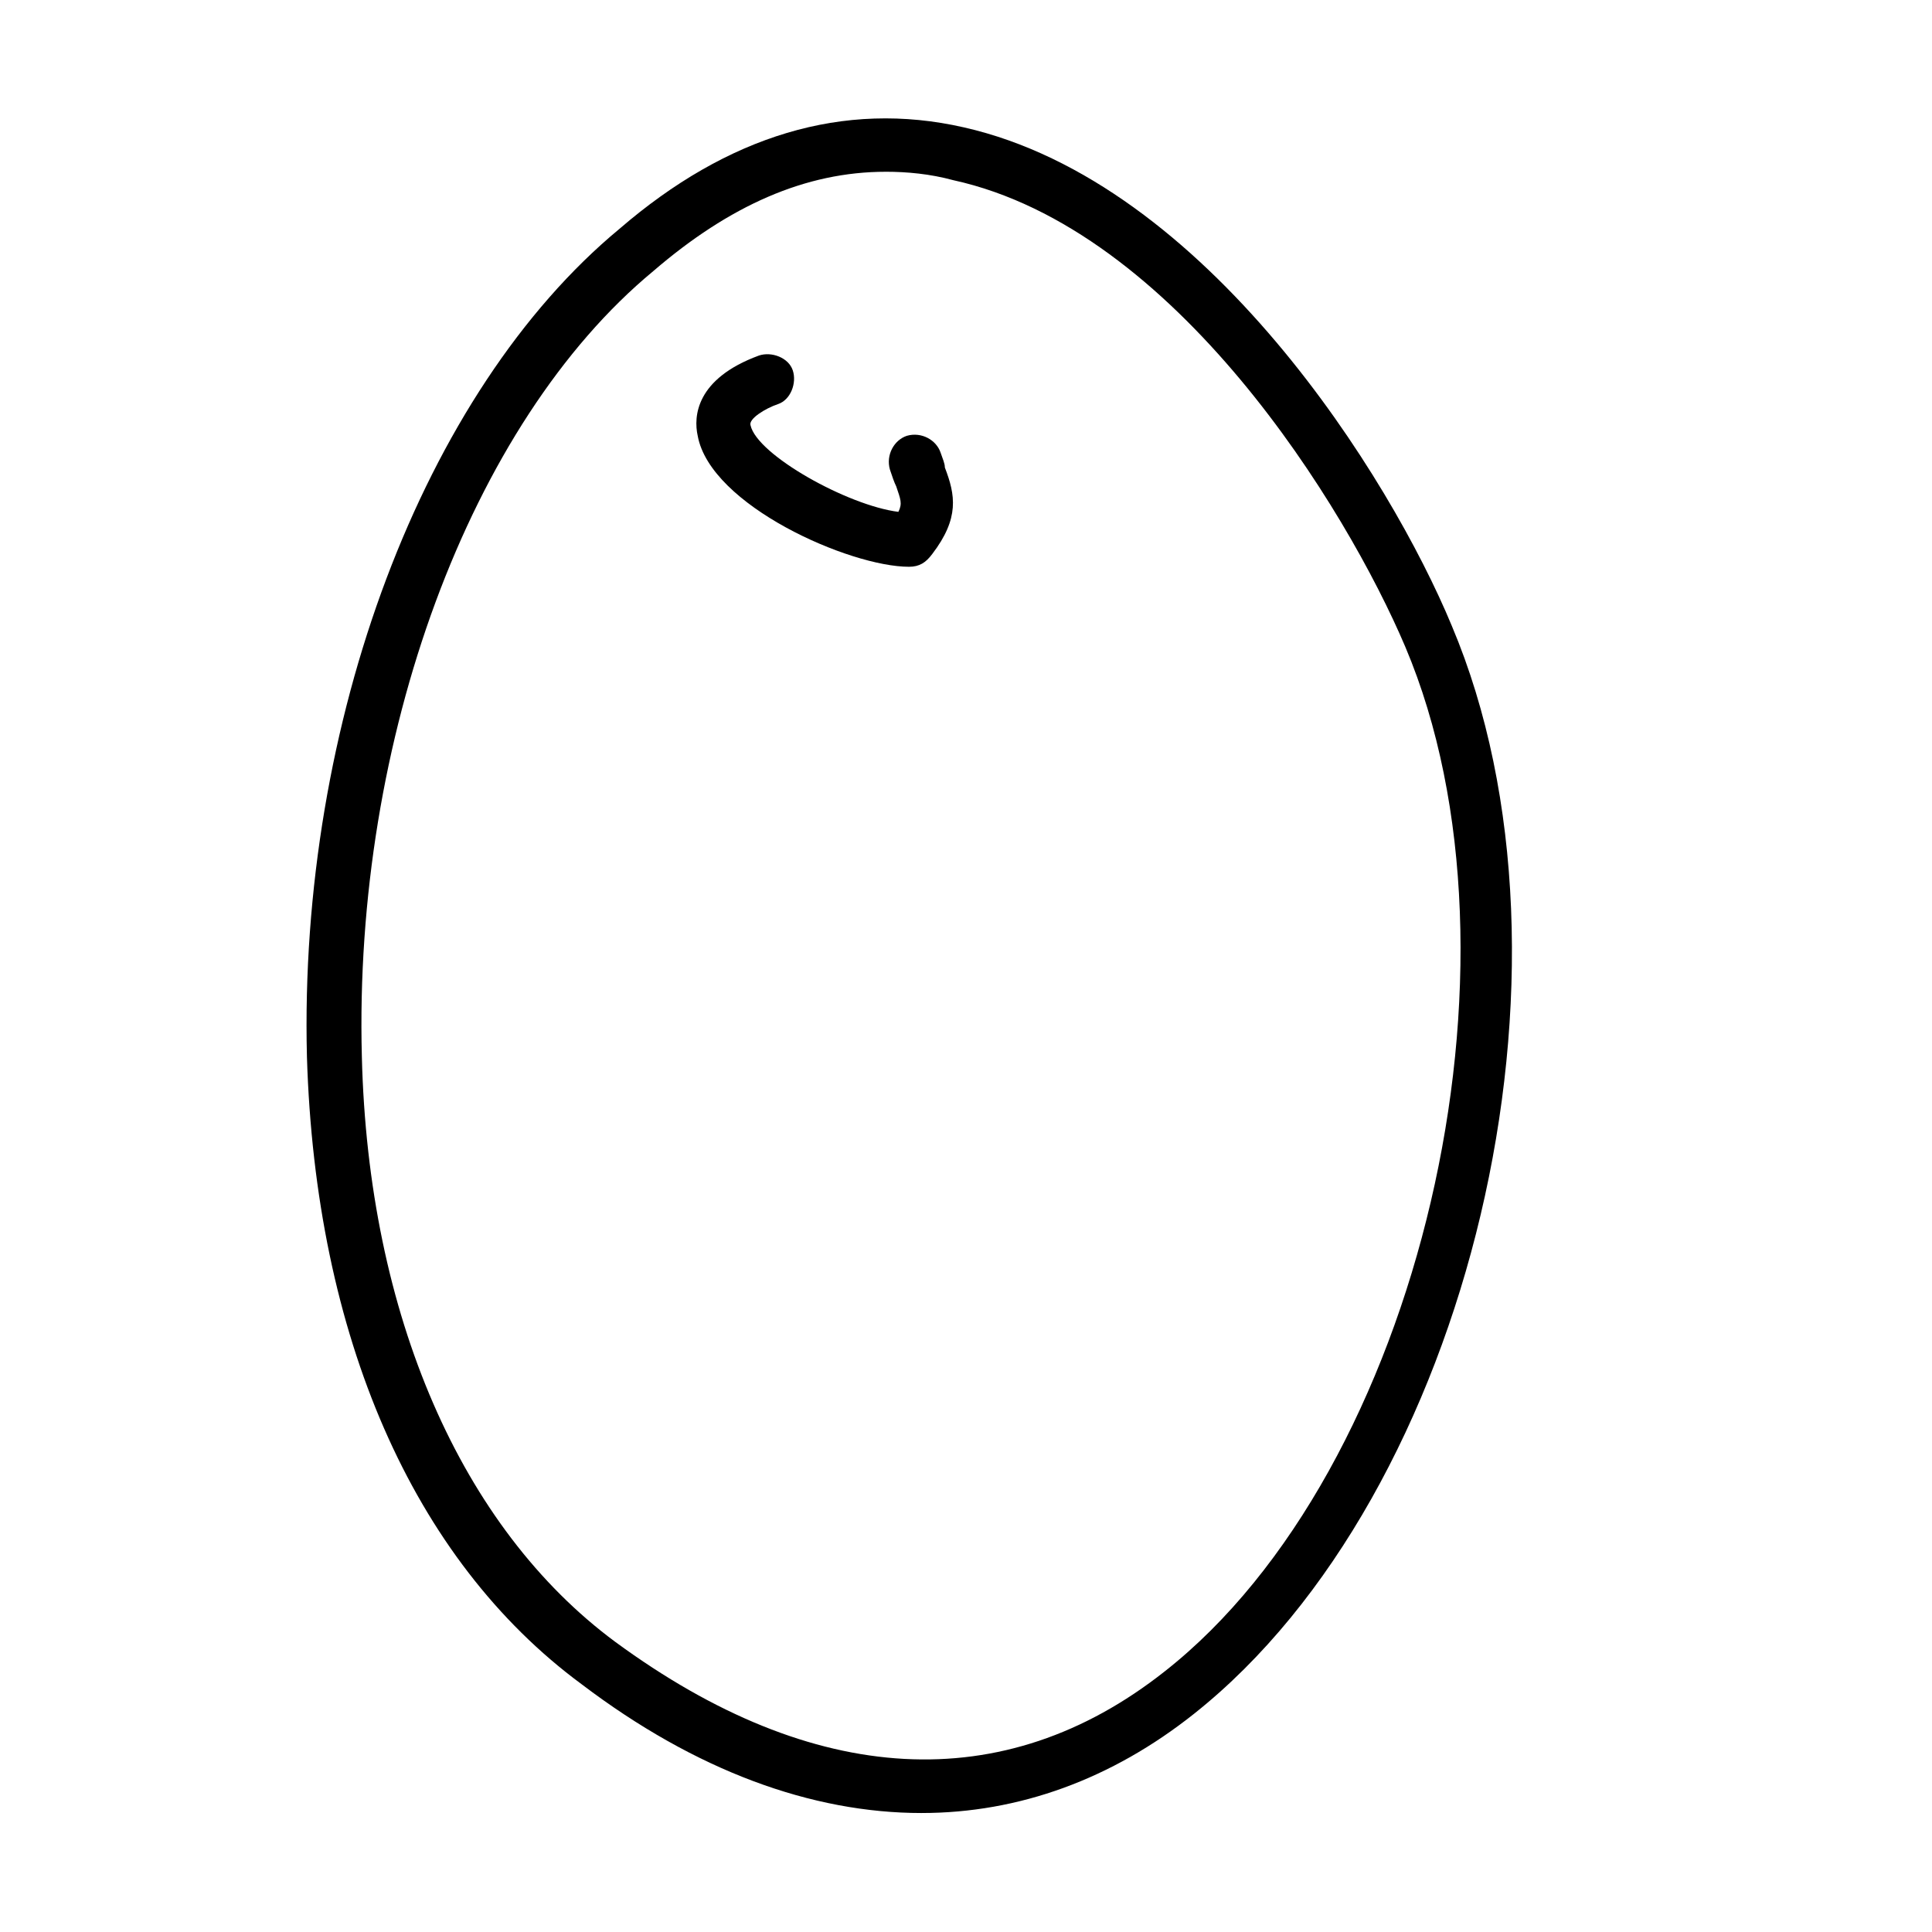 <?xml version="1.0" encoding="UTF-8"?>
<!-- Uploaded to: SVG Repo, www.svgrepo.com, Generator: SVG Repo Mixer Tools -->
<svg fill="#000000" width="800px" height="800px" version="1.1" viewBox="144 144 512 512" xmlns="http://www.w3.org/2000/svg">
 <g>
  <path d="m388.24 624.47c-29.109 0-59.898-11.195-90.125-34.148-44.781-33.027-70.535-92.363-72.773-166.26-2.238-88.445 30.789-176.33 82.848-219.44 28.551-24.629 59.34-34.145 91.246-26.867 64.375 14.555 113.08 92.926 129.31 132.11 38.066 90.125 5.039 230.07-68.293 288.29-21.832 17.355-46.465 26.312-72.215 26.312zm-9.516-434.95c-21.273 0-41.426 8.957-61.578 26.309-48.699 40.305-79.488 124.27-77.25 208.24 1.68 68.293 26.309 124.83 67.176 155.06 52.621 38.625 103 41.426 145.55 7.836 67.734-53.18 99.082-188.09 63.816-271.5-15.676-36.945-61.016-110.84-119.79-123.71-6.164-1.68-12.32-2.238-17.918-2.238z"/>
  <path d="m384.88 294.2c-15.676 0-52.621-16.234-55.98-34.707-1.121-5.039-0.559-15.113 16.234-21.273 3.359-1.121 7.836 0.559 8.957 3.918s-0.559 7.836-3.918 8.957-7.836 3.918-7.277 5.598c1.68 7.836 25.75 21.273 39.184 22.953 1.121-2.238 0.559-3.359-0.559-6.719-0.559-1.121-1.121-2.801-1.68-4.477-1.121-3.918 1.121-7.836 4.477-8.957 3.918-1.121 7.836 1.121 8.957 4.477 0.559 1.68 1.121 2.801 1.121 3.918 2.801 7.277 3.918 13.434-3.359 22.953-1.676 2.238-3.356 3.359-6.156 3.359 0.562 0 0 0 0 0z"/>
 </g>
</svg>